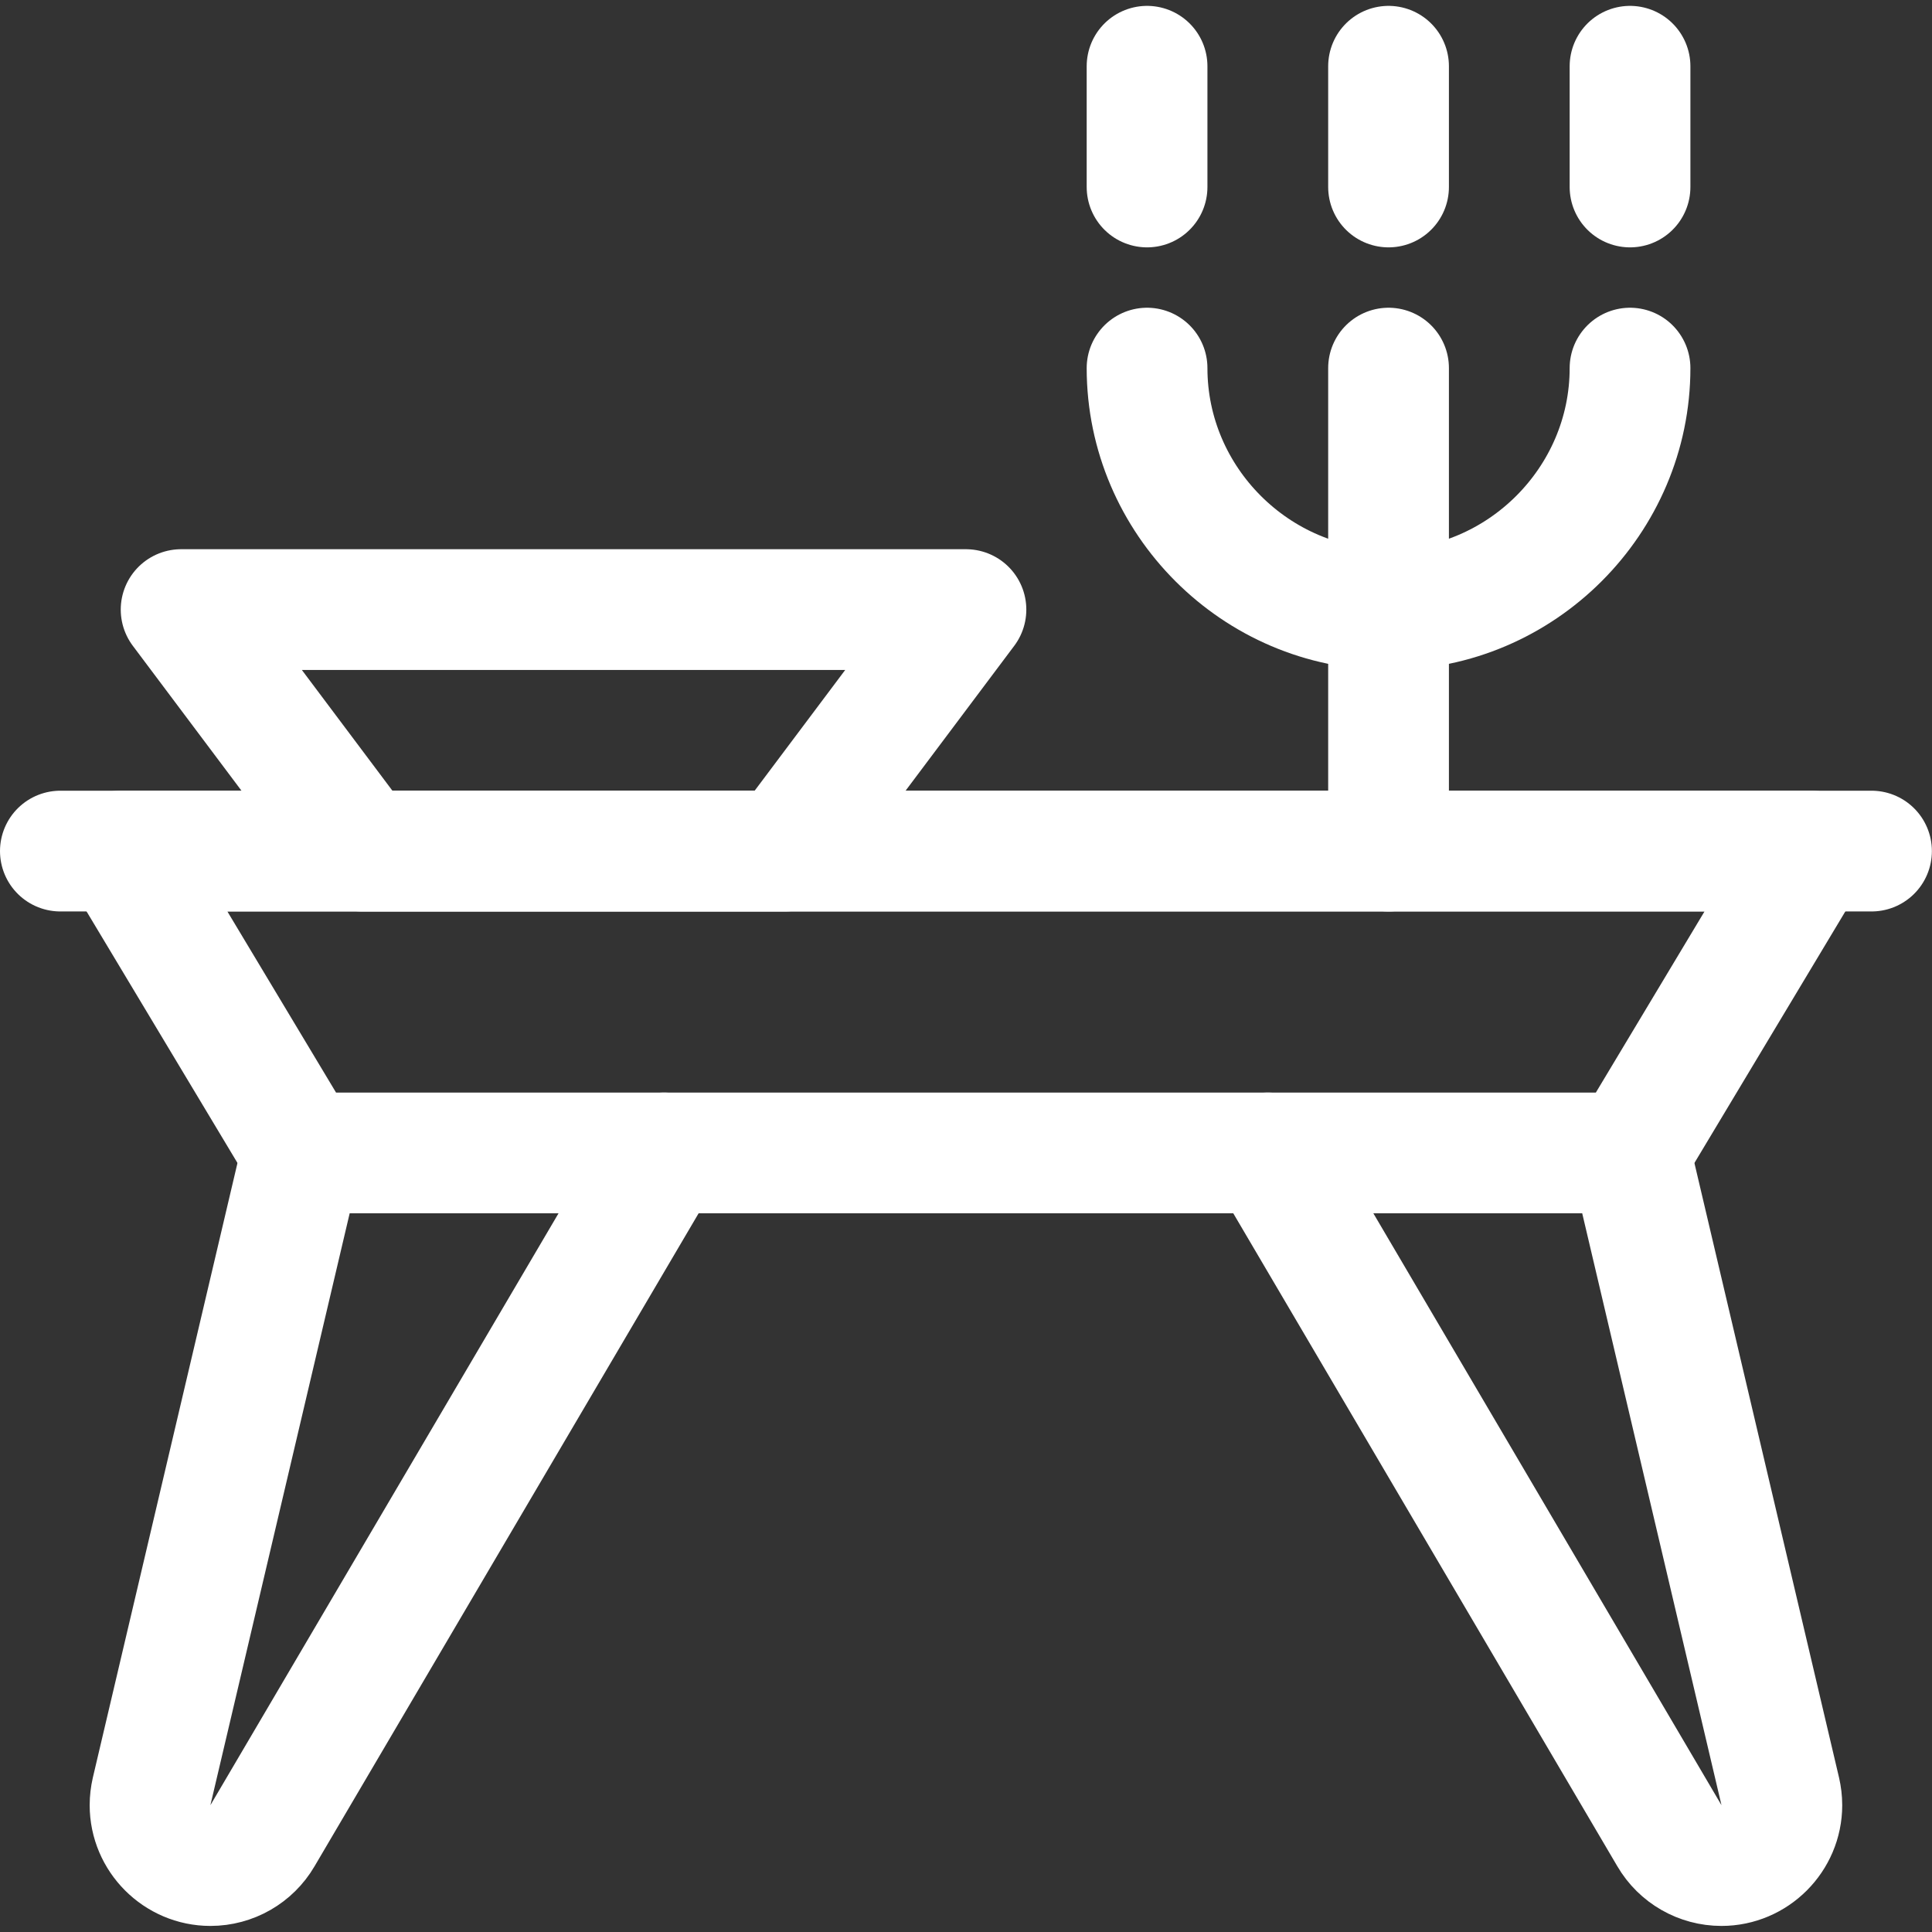 <?xml version="1.0" encoding="UTF-8" standalone="no"?>
<!DOCTYPE svg PUBLIC "-//W3C//DTD SVG 1.1//EN" "http://www.w3.org/Graphics/SVG/1.1/DTD/svg11.dtd">
<svg width="100%" height="100%" viewBox="0 0 140 140" version="1.1" xmlns="http://www.w3.org/2000/svg" xmlns:xlink="http://www.w3.org/1999/xlink" xml:space="preserve" xmlns:serif="http://www.serif.com/" style="fill-rule:evenodd;clip-rule:evenodd;stroke-linecap:round;stroke-linejoin:round;">
    <rect x="0" y="0" width="140" height="140" fill="#333333" stroke="none"/>
    <g transform="matrix(5.833,0,0,5.833,0,0)">
        <path d="M20.25,14.323L3.75,14.323L1.5,10.573L22.5,10.573L20.25,14.323Z" style="fill:none;fill-rule:nonzero;stroke:white;stroke-width:1.5px;"/>
        <path d="M0.75,10.573L23.25,10.573" style="fill:none;fill-rule:nonzero;stroke:white;stroke-width:1.5px;"/>
        <path d="M3.75,14.323L1.884,22.253C1.871,22.31 1.864,22.368 1.864,22.426C1.864,22.838 2.202,23.176 2.614,23.176C2.88,23.176 3.127,23.035 3.261,22.805L8.25,14.323" style="fill:none;fill-rule:nonzero;stroke:white;stroke-width:1.5px;"/>
        <path d="M20.25,14.323L22.116,22.253C22.129,22.31 22.136,22.368 22.136,22.426C22.136,22.838 21.798,23.176 21.386,23.176C21.12,23.176 20.873,23.035 20.739,22.805L15.75,14.323" style="fill:none;fill-rule:nonzero;stroke:white;stroke-width:1.5px;"/>
        <path d="M17.25,4.573L17.25,10.573" style="fill:none;fill-rule:nonzero;stroke:white;stroke-width:1.5px;"/>
        <path d="M20.25,4.573C20.25,6.219 18.896,7.573 17.25,7.573C15.604,7.573 14.25,6.219 14.25,4.573" style="fill:none;fill-rule:nonzero;stroke:white;stroke-width:1.5px;"/>
        <path d="M14.25,0.823L14.25,2.323" style="fill:none;fill-rule:nonzero;stroke:white;stroke-width:1.5px;"/>
        <path d="M17.25,0.823L17.25,2.323" style="fill:none;fill-rule:nonzero;stroke:white;stroke-width:1.5px;"/>
        <path d="M20.25,0.823L20.25,2.323" style="fill:none;fill-rule:nonzero;stroke:white;stroke-width:1.5px;"/>
        <path d="M4.5,10.573L2.25,7.573L12,7.573L9.75,10.573L4.5,10.573Z" style="fill:none;fill-rule:nonzero;stroke:white;stroke-width:1.5px;"/>
    </g>
</svg>
